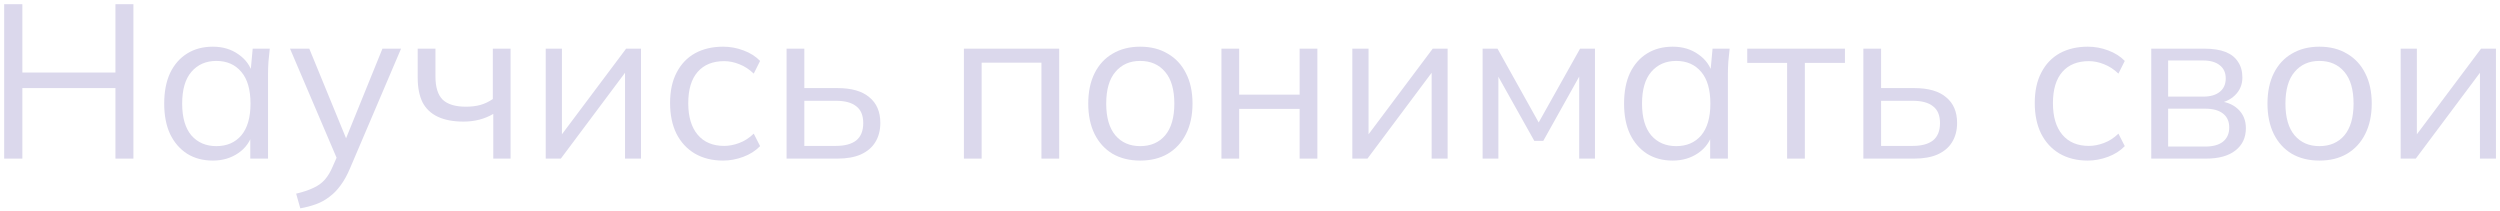 <?xml version="1.0" encoding="UTF-8"?> <svg xmlns="http://www.w3.org/2000/svg" width="331" height="28" viewBox="0 0 331 28" fill="none"><path d="M0.553 21V0.555H2.96V9.603H15.285V0.555H17.663V21H15.285V11.662H2.96V21H0.553Z" fill="#DBD8EC"></path><path d="M28.179 21.261C26.884 21.261 25.753 20.961 24.786 20.362C23.819 19.743 23.065 18.873 22.524 17.752C22.002 16.63 21.741 15.287 21.741 13.721C21.741 12.135 22.002 10.782 22.524 9.661C23.065 8.539 23.819 7.679 24.786 7.08C25.753 6.48 26.884 6.181 28.179 6.181C29.494 6.181 30.625 6.519 31.572 7.196C32.538 7.853 33.176 8.752 33.486 9.893H33.138L33.457 6.442H35.719C35.661 7.002 35.603 7.573 35.545 8.153C35.506 8.713 35.487 9.264 35.487 9.806V21H33.138V17.578H33.457C33.148 18.718 32.51 19.617 31.543 20.275C30.576 20.932 29.455 21.261 28.179 21.261ZM28.643 19.347C30.035 19.347 31.137 18.873 31.949 17.926C32.761 16.959 33.167 15.557 33.167 13.721C33.167 11.865 32.761 10.463 31.949 9.516C31.137 8.549 30.035 8.066 28.643 8.066C27.27 8.066 26.168 8.549 25.337 9.516C24.525 10.463 24.119 11.865 24.119 13.721C24.119 15.557 24.525 16.959 25.337 17.926C26.168 18.873 27.27 19.347 28.643 19.347Z" fill="#DBD8EC"></path><path d="M39.76 27.583L39.209 25.64C40.118 25.427 40.872 25.176 41.471 24.886C42.09 24.615 42.602 24.248 43.008 23.784C43.414 23.32 43.762 22.74 44.052 22.044L44.806 20.333L44.748 21.319L38.397 6.442H40.949L46.198 19.231H45.444L50.635 6.442H53.1L46.372 22.218C45.985 23.146 45.56 23.919 45.096 24.538C44.632 25.176 44.129 25.688 43.588 26.075C43.066 26.481 42.486 26.8 41.848 27.032C41.21 27.264 40.514 27.447 39.76 27.583Z" fill="#DBD8EC"></path><path d="M65.309 21V15.084C64.749 15.412 64.14 15.664 63.483 15.838C62.825 16.012 62.12 16.099 61.365 16.099C60.012 16.099 58.881 15.886 57.972 15.461C57.064 15.035 56.387 14.397 55.943 13.547C55.517 12.677 55.304 11.594 55.304 10.299V6.442H57.654V10.125C57.654 11.536 57.972 12.561 58.611 13.199C59.268 13.817 60.292 14.127 61.684 14.127C62.4 14.127 63.038 14.049 63.599 13.895C64.159 13.74 64.71 13.479 65.251 13.112V6.442H67.6V21H65.309Z" fill="#DBD8EC"></path><path d="M72.254 21V6.442H74.4V18.825H73.617L82.897 6.442H84.869V21H82.752V8.588H83.535L74.255 21H72.254Z" fill="#DBD8EC"></path><path d="M95.736 21.261C94.306 21.261 93.059 20.951 91.995 20.333C90.951 19.714 90.139 18.834 89.559 17.694C88.999 16.553 88.718 15.2 88.718 13.634C88.718 12.048 89.008 10.705 89.588 9.603C90.168 8.481 90.98 7.631 92.024 7.051C93.088 6.471 94.325 6.181 95.736 6.181C96.664 6.181 97.563 6.345 98.433 6.674C99.323 7.002 100.057 7.466 100.637 8.066L99.796 9.748C99.216 9.187 98.578 8.771 97.882 8.501C97.206 8.23 96.539 8.095 95.881 8.095C94.373 8.095 93.204 8.568 92.372 9.516C91.541 10.463 91.125 11.845 91.125 13.663C91.125 15.461 91.541 16.853 92.372 17.839C93.204 18.825 94.373 19.318 95.881 19.318C96.519 19.318 97.177 19.192 97.853 18.941C98.549 18.689 99.197 18.274 99.796 17.694L100.637 19.347C100.038 19.965 99.294 20.439 98.404 20.768C97.515 21.096 96.626 21.261 95.736 21.261Z" fill="#DBD8EC"></path><path d="M104.143 21V6.442H106.492V11.662H110.871C112.746 11.662 114.158 12.068 115.105 12.88C116.072 13.672 116.555 14.803 116.555 16.273C116.555 17.259 116.333 18.109 115.888 18.825C115.463 19.521 114.825 20.062 113.974 20.449C113.143 20.816 112.108 21 110.871 21H104.143ZM106.492 19.318H110.668C111.847 19.318 112.746 19.076 113.365 18.593C113.984 18.09 114.293 17.326 114.293 16.302C114.293 15.277 113.984 14.533 113.365 14.069C112.766 13.585 111.867 13.344 110.668 13.344H106.492V19.318Z" fill="#DBD8EC"></path><path d="M127.621 21V6.442H140.236V21H137.887V8.298H129.97V21H127.621Z" fill="#DBD8EC"></path><path d="M150.958 21.261C149.566 21.261 148.348 20.961 147.304 20.362C146.279 19.743 145.486 18.873 144.926 17.752C144.365 16.611 144.085 15.267 144.085 13.721C144.085 12.155 144.365 10.811 144.926 9.69C145.486 8.568 146.279 7.708 147.304 7.109C148.348 6.49 149.566 6.181 150.958 6.181C152.369 6.181 153.587 6.49 154.612 7.109C155.656 7.708 156.458 8.568 157.019 9.69C157.599 10.811 157.889 12.155 157.889 13.721C157.889 15.267 157.599 16.611 157.019 17.752C156.458 18.873 155.656 19.743 154.612 20.362C153.587 20.961 152.369 21.261 150.958 21.261ZM150.958 19.347C152.35 19.347 153.452 18.873 154.264 17.926C155.076 16.959 155.482 15.557 155.482 13.721C155.482 11.865 155.076 10.463 154.264 9.516C153.452 8.549 152.35 8.066 150.958 8.066C149.585 8.066 148.493 8.549 147.681 9.516C146.869 10.463 146.463 11.865 146.463 13.721C146.463 15.557 146.869 16.959 147.681 17.926C148.493 18.873 149.585 19.347 150.958 19.347Z" fill="#DBD8EC"></path><path d="M161.718 21V6.442H164.067V12.532H172.071V6.442H174.42V21H172.071V14.417H164.067V21H161.718Z" fill="#DBD8EC"></path><path d="M179.05 21V6.442H181.196V18.825H180.413L189.693 6.442H191.665V21H189.548V8.588H190.331L181.051 21H179.05Z" fill="#DBD8EC"></path><path d="M196.297 21V6.442H198.269L203.721 16.215L209.202 6.442H211.174V21H209.086V9.052H209.695L204.33 18.651H203.141L197.747 9.023H198.385V21H196.297Z" fill="#DBD8EC"></path><path d="M221.465 21.261C220.17 21.261 219.039 20.961 218.072 20.362C217.105 19.743 216.351 18.873 215.81 17.752C215.288 16.63 215.027 15.287 215.027 13.721C215.027 12.135 215.288 10.782 215.81 9.661C216.351 8.539 217.105 7.679 218.072 7.08C219.039 6.48 220.17 6.181 221.465 6.181C222.78 6.181 223.911 6.519 224.858 7.196C225.825 7.853 226.463 8.752 226.772 9.893H226.424L226.743 6.442H229.005C228.947 7.002 228.889 7.573 228.831 8.153C228.792 8.713 228.773 9.264 228.773 9.806V21H226.424V17.578H226.743C226.434 18.718 225.796 19.617 224.829 20.275C223.862 20.932 222.741 21.261 221.465 21.261ZM221.929 19.347C223.321 19.347 224.423 18.873 225.235 17.926C226.047 16.959 226.453 15.557 226.453 13.721C226.453 11.865 226.047 10.463 225.235 9.516C224.423 8.549 223.321 8.066 221.929 8.066C220.556 8.066 219.454 8.549 218.623 9.516C217.811 10.463 217.405 11.865 217.405 13.721C217.405 15.557 217.811 16.959 218.623 17.926C219.454 18.873 220.556 19.347 221.929 19.347Z" fill="#DBD8EC"></path><path d="M236.613 21V8.327H231.335V6.442H244.269V8.327H238.962V21H236.613Z" fill="#DBD8EC"></path><path d="M246.707 21V6.442H249.056V11.662H253.435C255.311 11.662 256.722 12.068 257.669 12.88C258.636 13.672 259.119 14.803 259.119 16.273C259.119 17.259 258.897 18.109 258.452 18.825C258.027 19.521 257.389 20.062 256.538 20.449C255.707 20.816 254.673 21 253.435 21H246.707ZM249.056 19.318H253.232C254.412 19.318 255.311 19.076 255.929 18.593C256.548 18.09 256.857 17.326 256.857 16.302C256.857 15.277 256.548 14.533 255.929 14.069C255.33 13.585 254.431 13.344 253.232 13.344H249.056V19.318Z" fill="#DBD8EC"></path><path d="M276.42 21.261C274.989 21.261 273.742 20.951 272.679 20.333C271.635 19.714 270.823 18.834 270.243 17.694C269.682 16.553 269.402 15.2 269.402 13.634C269.402 12.048 269.692 10.705 270.272 9.603C270.852 8.481 271.664 7.631 272.708 7.051C273.771 6.471 275.009 6.181 276.42 6.181C277.348 6.181 278.247 6.345 279.117 6.674C280.006 7.002 280.741 7.466 281.321 8.066L280.48 9.748C279.9 9.187 279.262 8.771 278.566 8.501C277.889 8.23 277.222 8.095 276.565 8.095C275.057 8.095 273.887 8.568 273.056 9.516C272.225 10.463 271.809 11.845 271.809 13.663C271.809 15.461 272.225 16.853 273.056 17.839C273.887 18.825 275.057 19.318 276.565 19.318C277.203 19.318 277.86 19.192 278.537 18.941C279.233 18.689 279.881 18.274 280.48 17.694L281.321 19.347C280.722 19.965 279.977 20.439 279.088 20.768C278.199 21.096 277.309 21.261 276.42 21.261Z" fill="#DBD8EC"></path><path d="M284.827 21V6.442H291.845C292.985 6.442 293.923 6.587 294.658 6.877C295.392 7.167 295.943 7.602 296.311 8.182C296.697 8.742 296.891 9.438 296.891 10.27C296.891 11.198 296.562 11.981 295.905 12.619C295.267 13.237 294.435 13.605 293.411 13.721V13.373C294.609 13.411 295.566 13.759 296.282 14.417C296.997 15.074 297.355 15.925 297.355 16.969C297.355 18.225 296.891 19.211 295.963 19.927C295.054 20.642 293.759 21 292.077 21H284.827ZM287.06 19.405H291.961C292.985 19.405 293.768 19.192 294.31 18.767C294.87 18.322 295.151 17.694 295.151 16.882C295.151 16.07 294.87 15.451 294.31 15.026C293.768 14.6 292.985 14.388 291.961 14.388H287.06V19.405ZM287.06 12.793H291.7C292.647 12.793 293.382 12.58 293.904 12.155C294.426 11.729 294.687 11.14 294.687 10.386C294.687 9.632 294.426 9.052 293.904 8.646C293.382 8.22 292.647 8.008 291.7 8.008H287.06V12.793Z" fill="#DBD8EC"></path><path d="M307.087 21.261C305.695 21.261 304.478 20.961 303.434 20.362C302.409 19.743 301.616 18.873 301.055 17.752C300.495 16.611 300.214 15.267 300.214 13.721C300.214 12.155 300.495 10.811 301.055 9.69C301.616 8.568 302.409 7.708 303.434 7.109C304.478 6.49 305.695 6.181 307.087 6.181C308.499 6.181 309.717 6.49 310.741 7.109C311.785 7.708 312.588 8.568 313.148 9.69C313.728 10.811 314.018 12.155 314.018 13.721C314.018 15.267 313.728 16.611 313.148 17.752C312.588 18.873 311.785 19.743 310.741 20.362C309.717 20.961 308.499 21.261 307.087 21.261ZM307.087 19.347C308.479 19.347 309.581 18.873 310.393 17.926C311.205 16.959 311.611 15.557 311.611 13.721C311.611 11.865 311.205 10.463 310.393 9.516C309.581 8.549 308.479 8.066 307.087 8.066C305.715 8.066 304.622 8.549 303.81 9.516C302.998 10.463 302.592 11.865 302.592 13.721C302.592 15.557 302.998 16.959 303.81 17.926C304.622 18.873 305.715 19.347 307.087 19.347Z" fill="#DBD8EC"></path><path d="M317.848 21V6.442H319.994V18.825H319.211L328.491 6.442H330.463V21H328.346V8.588H329.129L319.849 21H317.848Z" fill="#DBD8EC"></path></svg> 